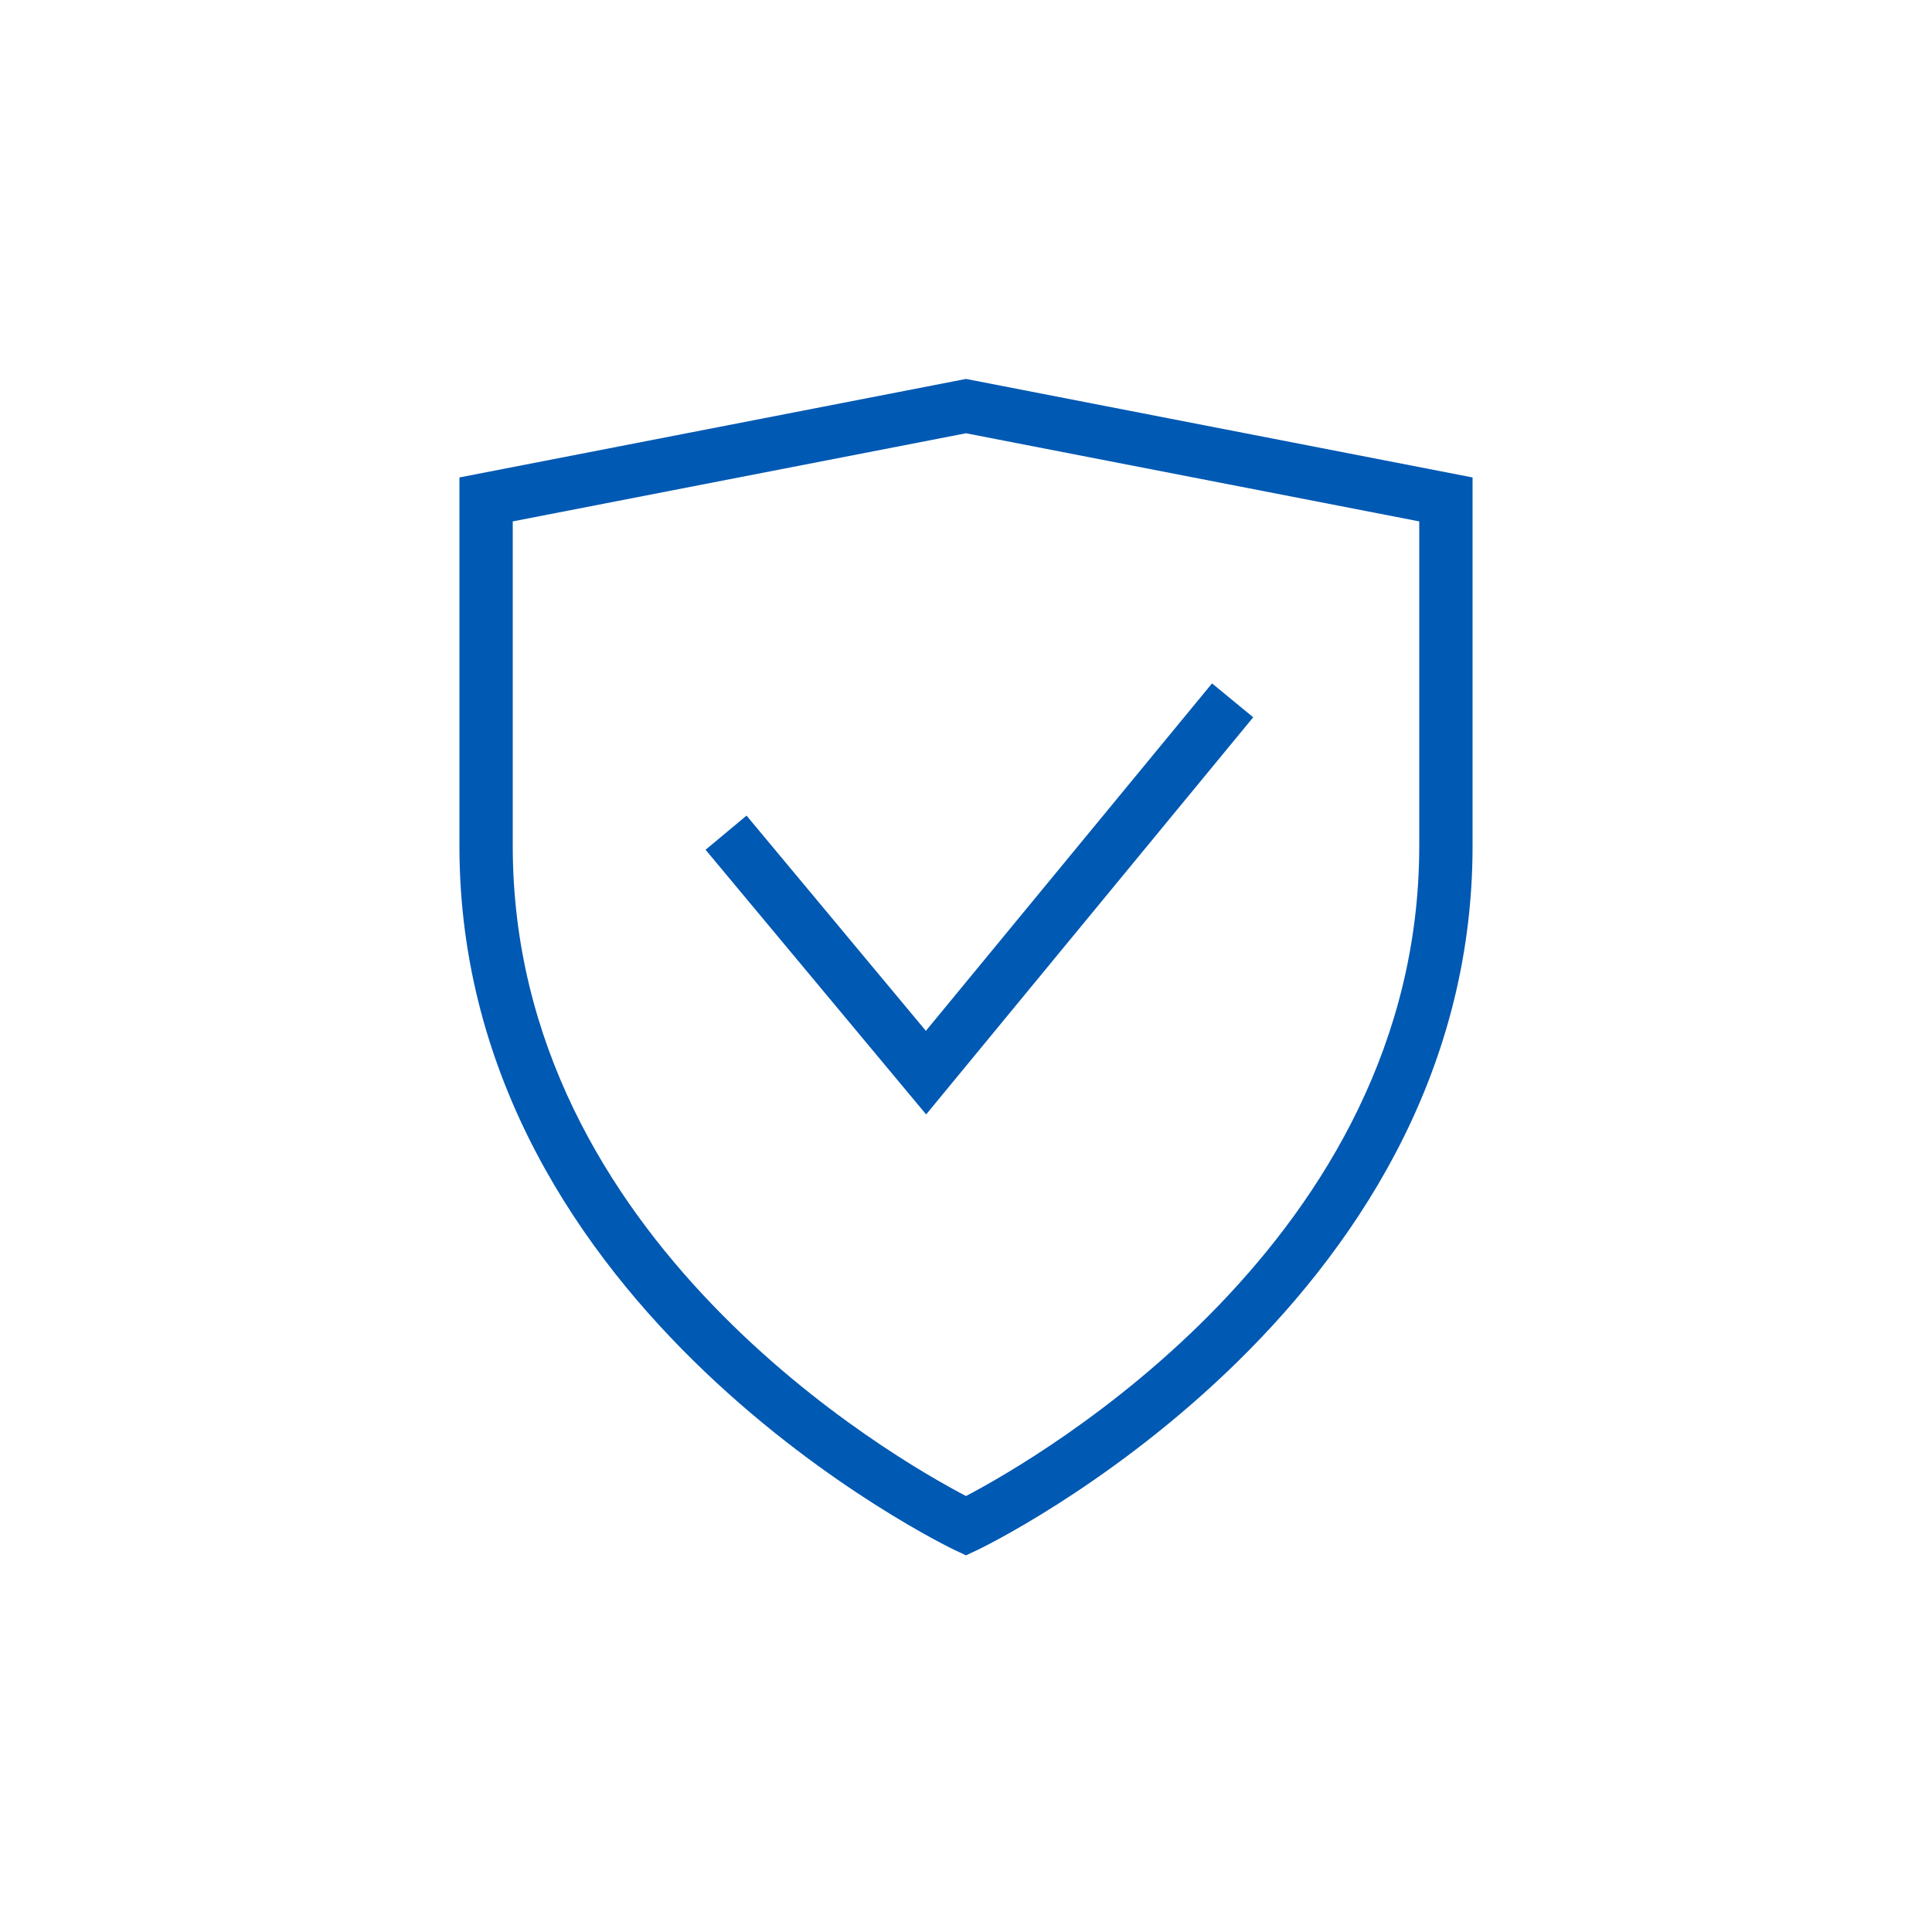 <svg xmlns="http://www.w3.org/2000/svg" xmlns:xlink="http://www.w3.org/1999/xlink" width="100" height="100" viewBox="0 0 100 100"><g transform="translate(50 50) scale(0.69 0.69) rotate(0) translate(-50 -50)" style="fill:#0059B3"><svg fill="#0059B3" xmlns="http://www.w3.org/2000/svg" xmlns:xlink="http://www.w3.org/1999/xlink" version="1.1" x="0px" y="0px" viewBox="0 0 100 100" enable-background="new 0 0 100 100" xml:space="preserve"><g display="none"><path display="inline" fill="#0059B3" stroke="#0059B3" stroke-width="4" stroke-miterlimit="10" d="M14,15c0,0,0,14.667,0,26   c0,34.125,36,51,36,51s36-16.875,36-51c0-11.333,0-26,0-26L50,8L14,15z"></path><polyline display="inline" fill="#0059B3" stroke="#0059B3" stroke-width="4" stroke-miterlimit="10" points="70,30.072 47,58 32,40     "></polyline></g><g><path d="M12,13.352V41c0,34.992,36.78,52.637,37.151,52.811L50,94.209l0.849-0.398C51.22,93.637,88,75.992,88,41V13.352L50,5.962   L12,13.352z M84,41c0,29.553-28.661,45.961-34.001,48.76C44.653,86.966,16,70.598,16,41V16.648l34-6.611l34,6.611V41z    M46.991,54.865L68.456,28.8l3.088,2.543L47.01,61.135L30.464,41.28l3.073-2.561L46.991,54.865z"></path></g></svg></g></svg>
